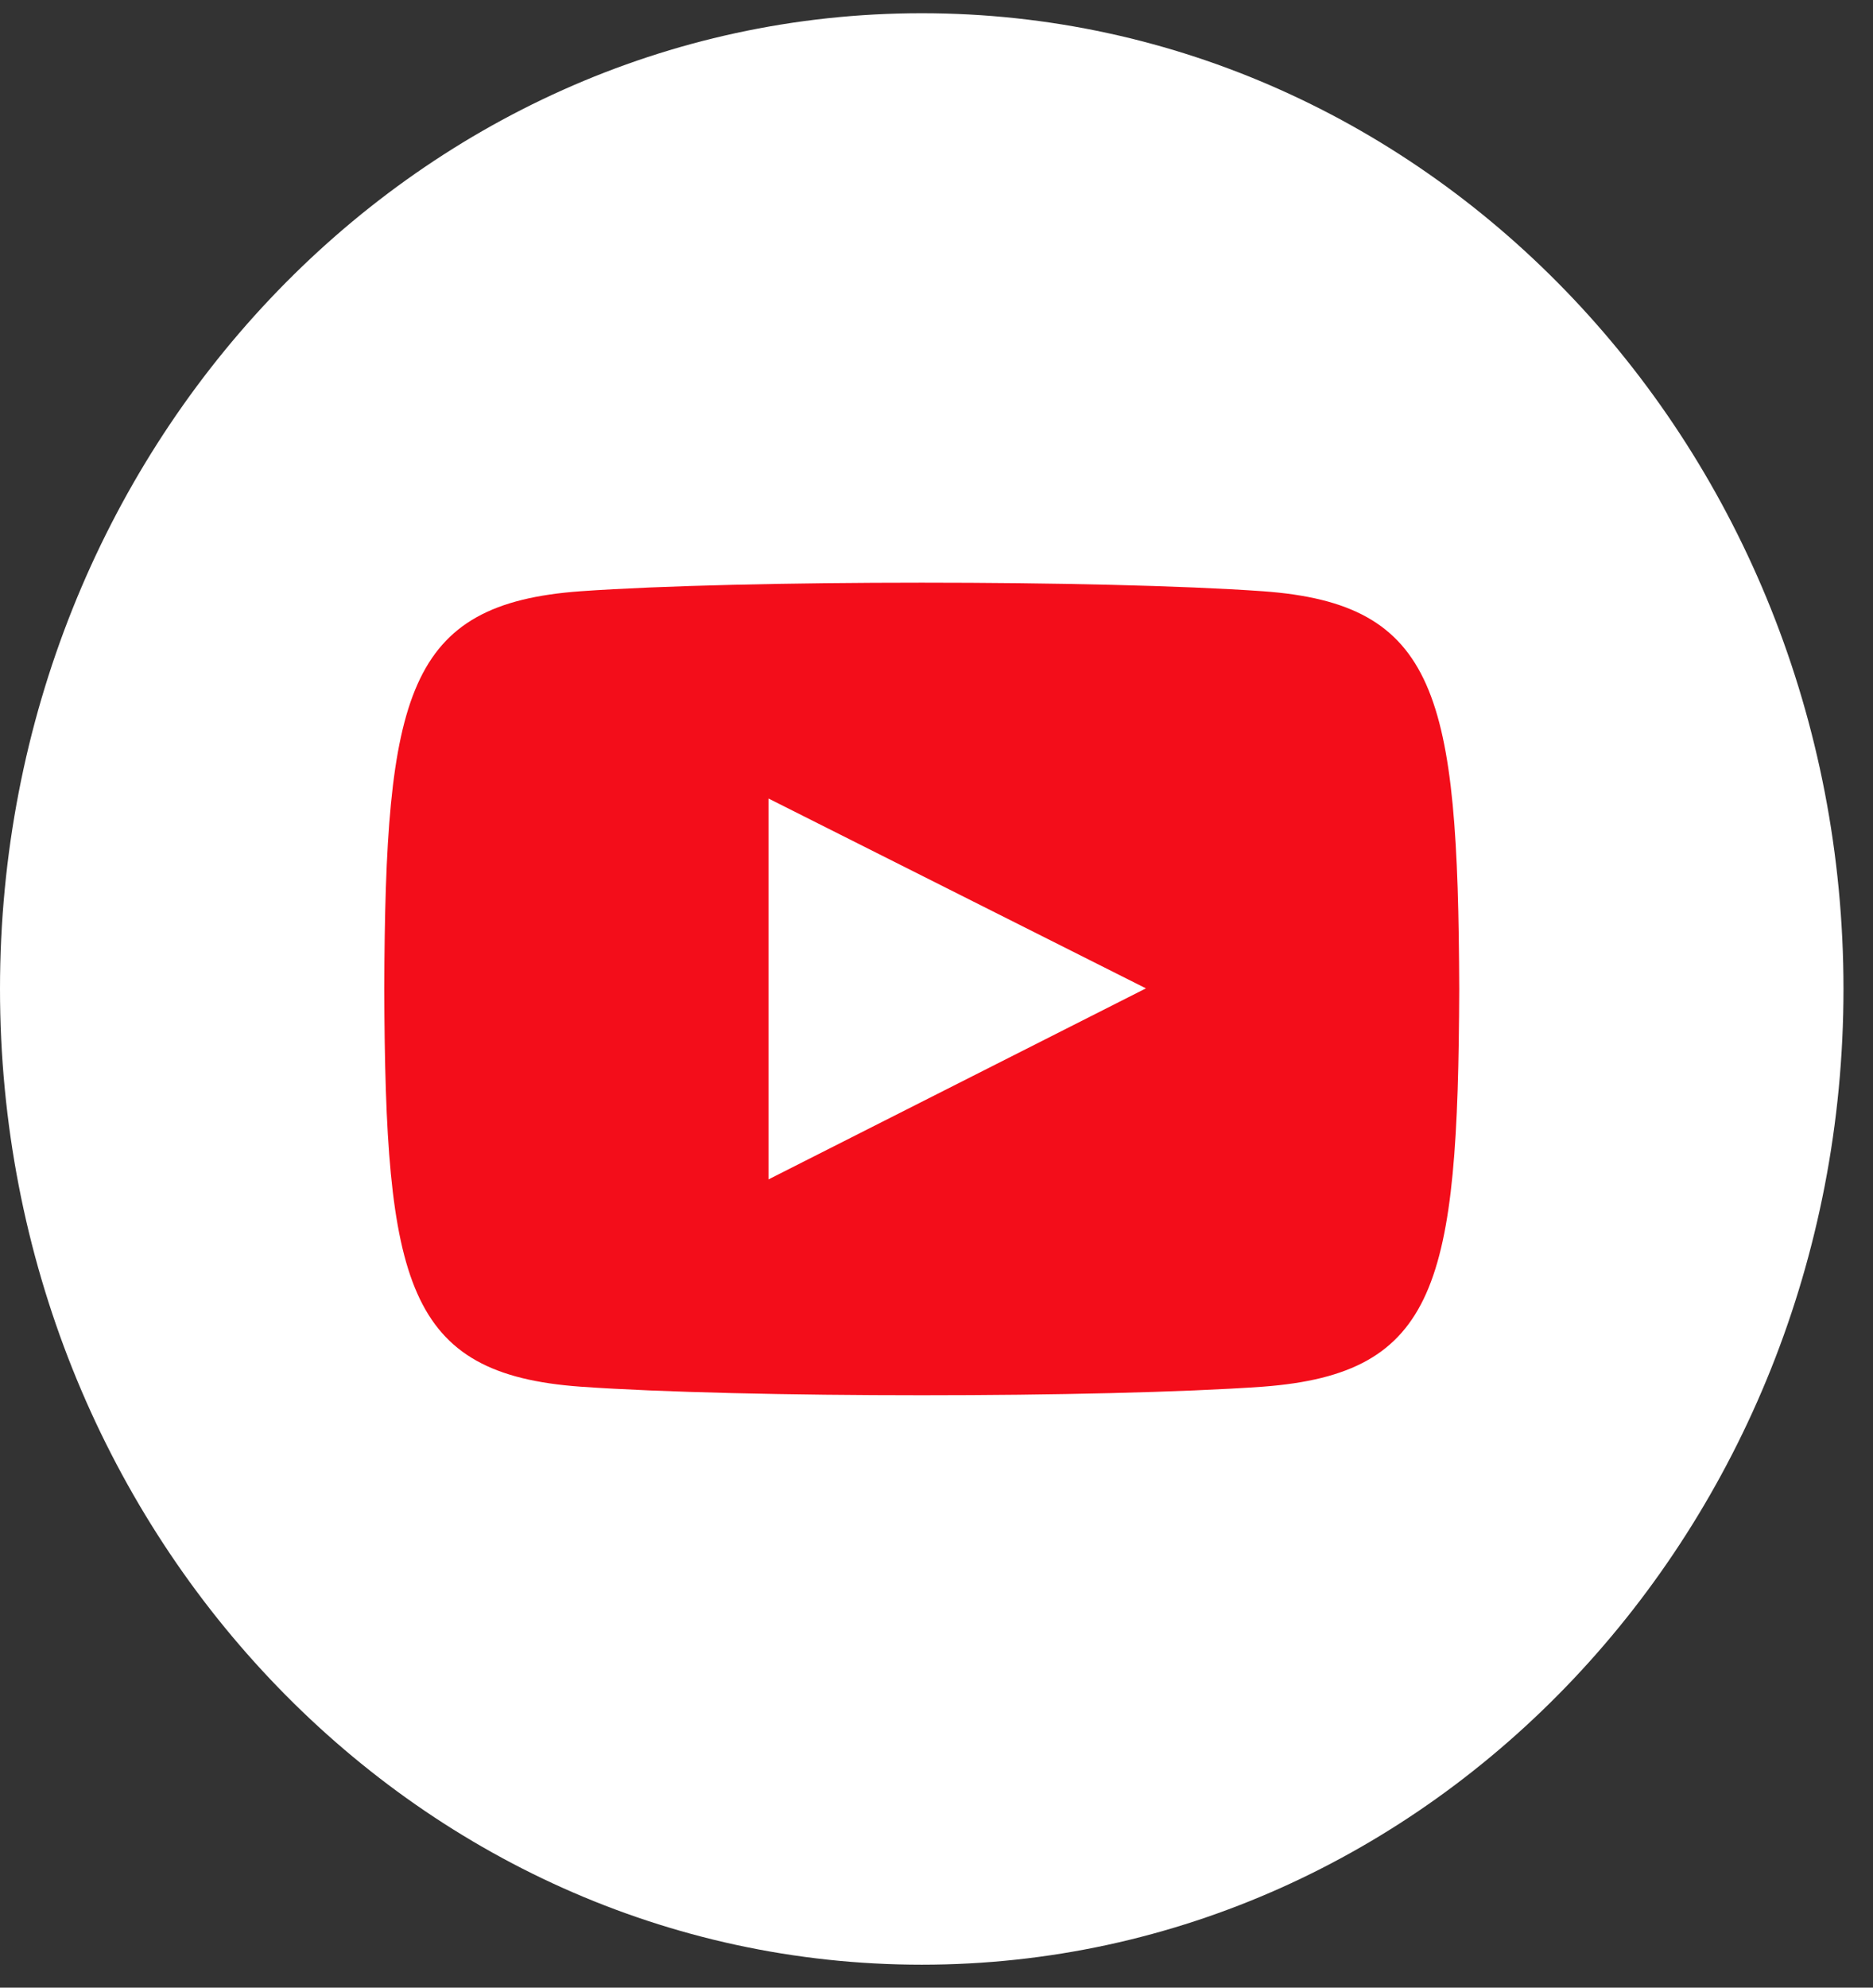 <svg width="33" height="35" viewBox="0 0 33 35" fill="none" xmlns="http://www.w3.org/2000/svg">
<rect x="0" y="0" width="33" height="35" fill="#333333" stroke="none"/>
<circle cx="16.5" cy="17.5" r="12.5" fill="#F30D1A"/>
<path d="M16.24 0.233C7.27 0.233 0 7.924 0 17.414C0 26.904 7.27 34.596 16.24 34.596C25.21 34.596 32.48 26.904 32.48 17.414C32.48 7.924 25.21 0.233 16.24 0.233ZM22.25 24.418C19.41 24.619 13.07 24.619 10.23 24.418C7.15 24.196 6.79 22.599 6.77 17.414C6.79 12.22 7.16 10.633 10.23 10.411C13.07 10.21 19.41 10.21 22.25 10.411C25.33 10.633 25.69 12.23 25.71 17.414C25.69 22.609 25.33 24.186 22.25 24.418ZM13.54 14.061L20.19 17.404L13.54 20.768V14.061Z" fill="white"/>
</svg>
